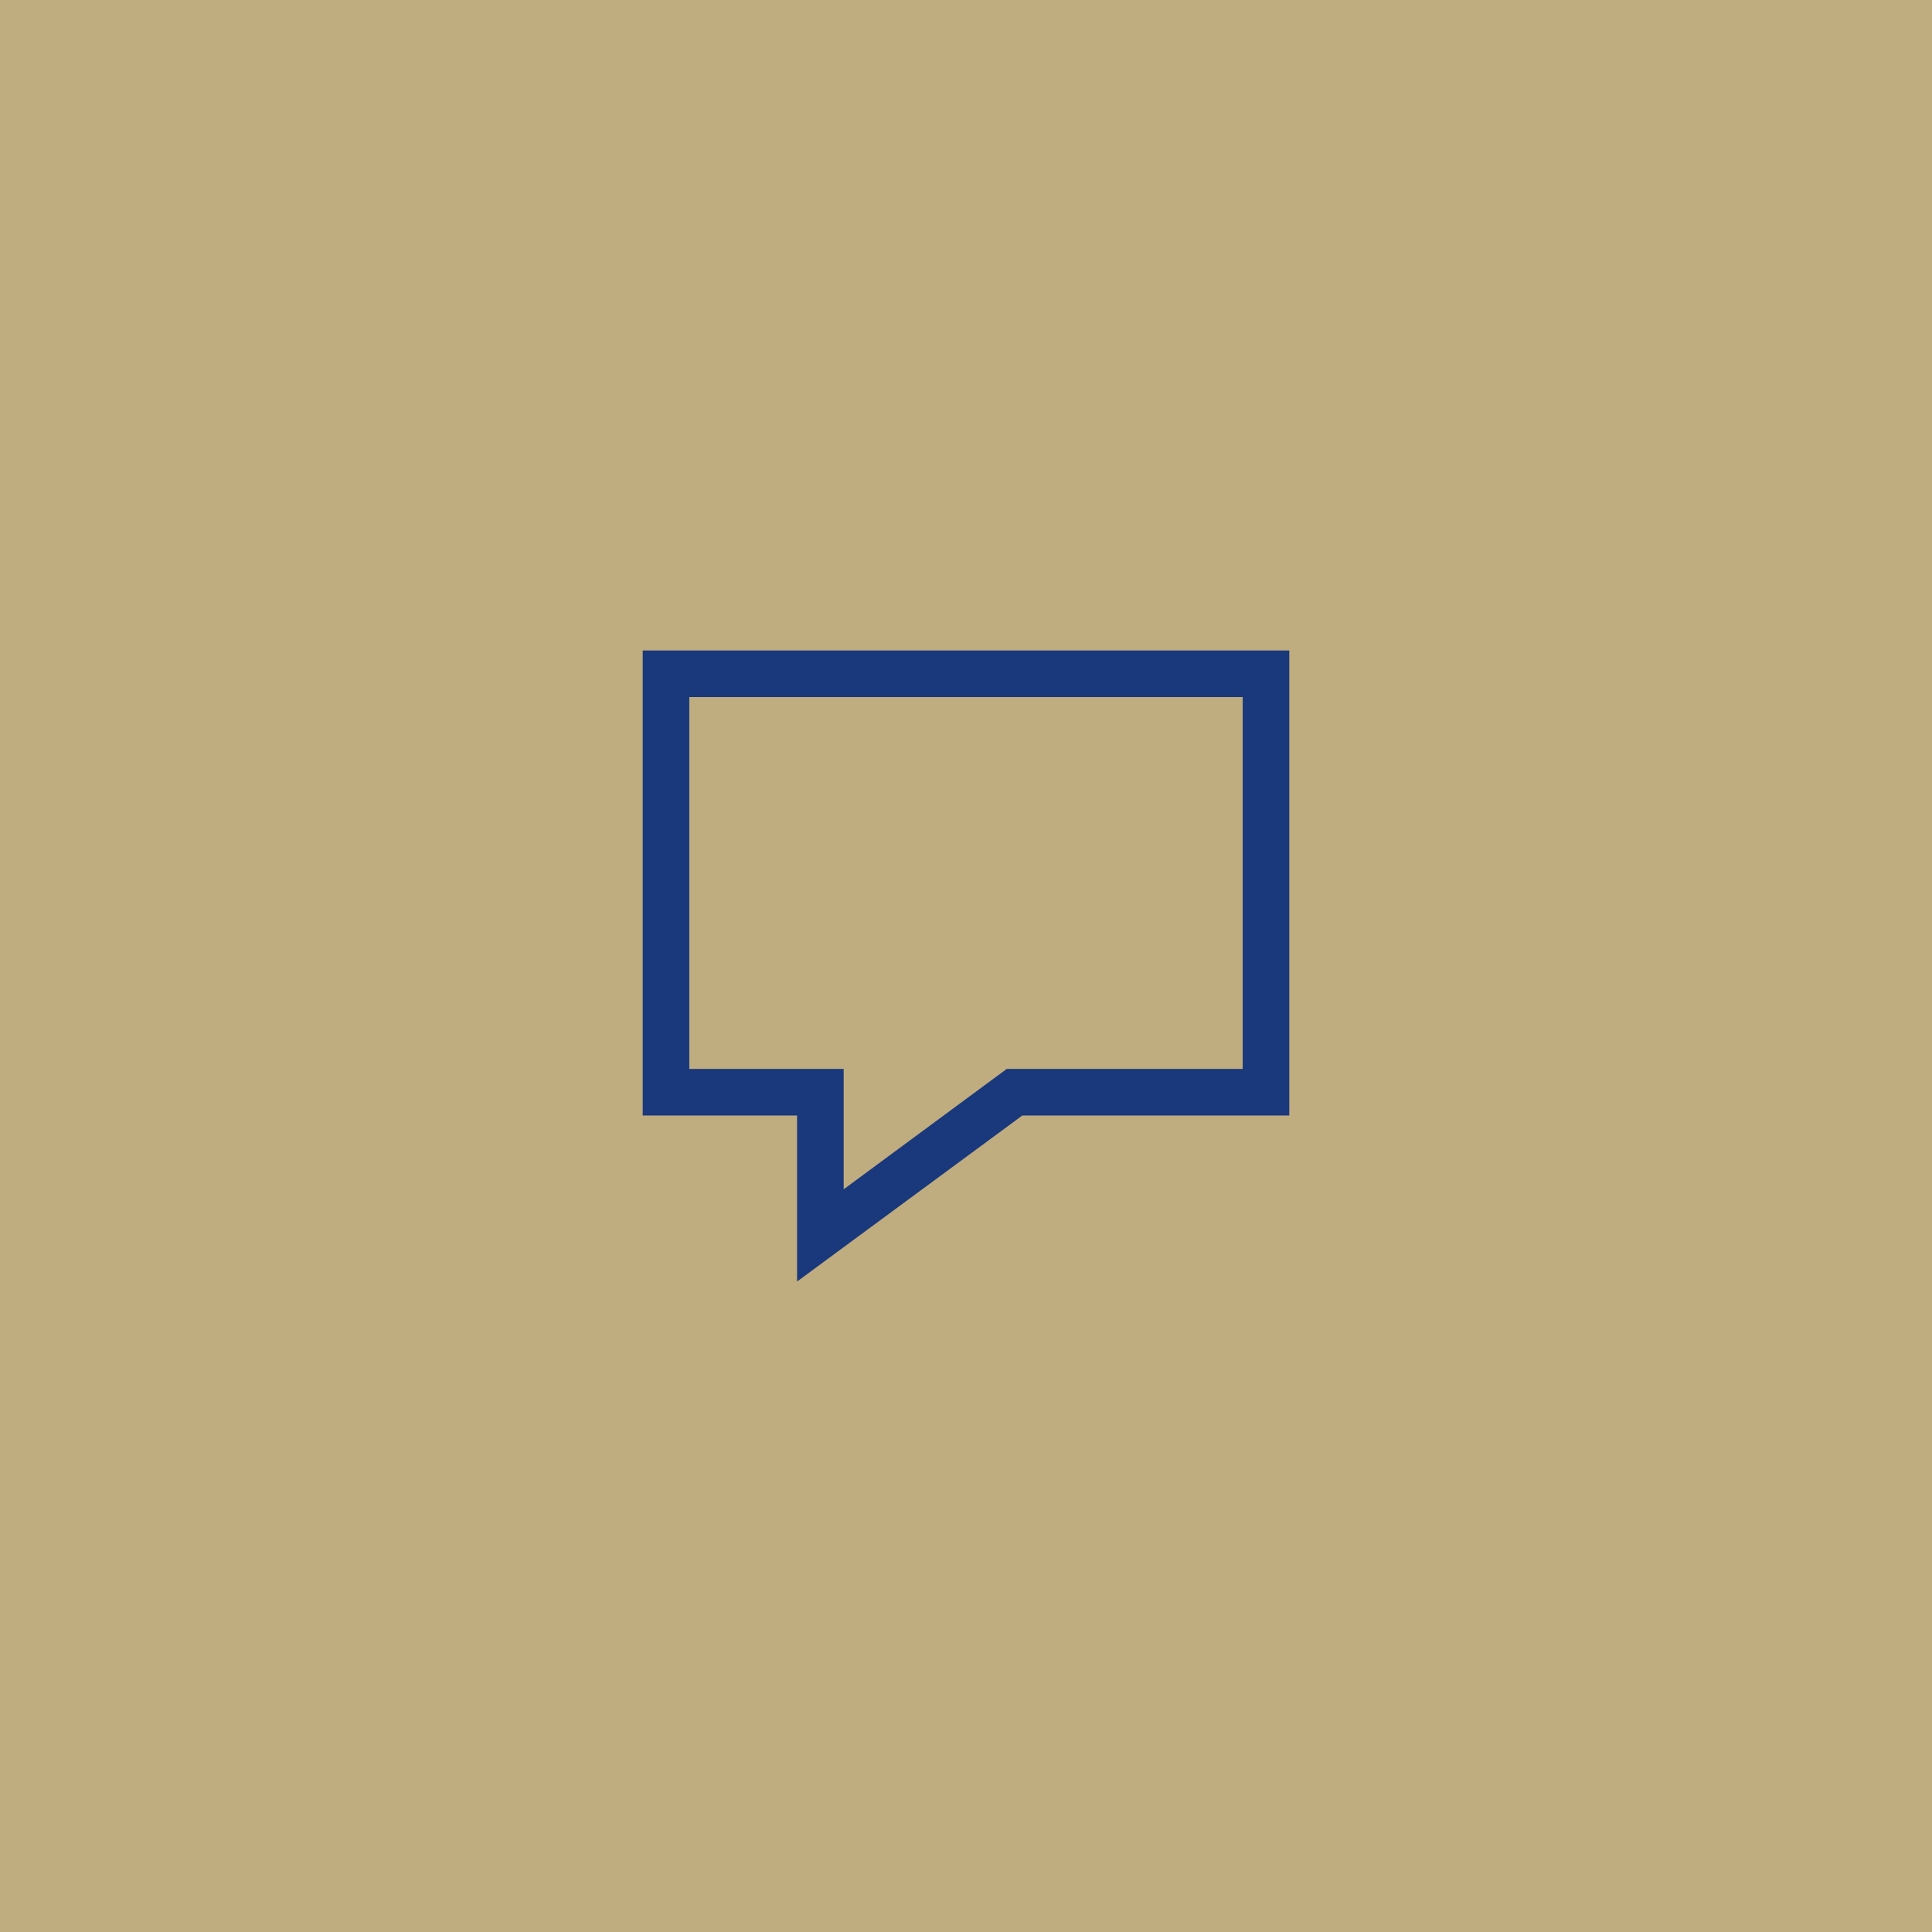 <svg enable-background="new 0 0 199 199" viewBox="0 0 199 199" xmlns="http://www.w3.org/2000/svg"><path d="m0-.1h199.1v199.1h-199.1z" fill="#bfac7f"/><path d="m82.1 132v-17.1h-15.9v-47.9h66.6v47.9h-27.5zm-11.1-21.9h15.9v12.4l16.8-12.4h24.3v-38.3h-57z" fill="#1a387c"/></svg>